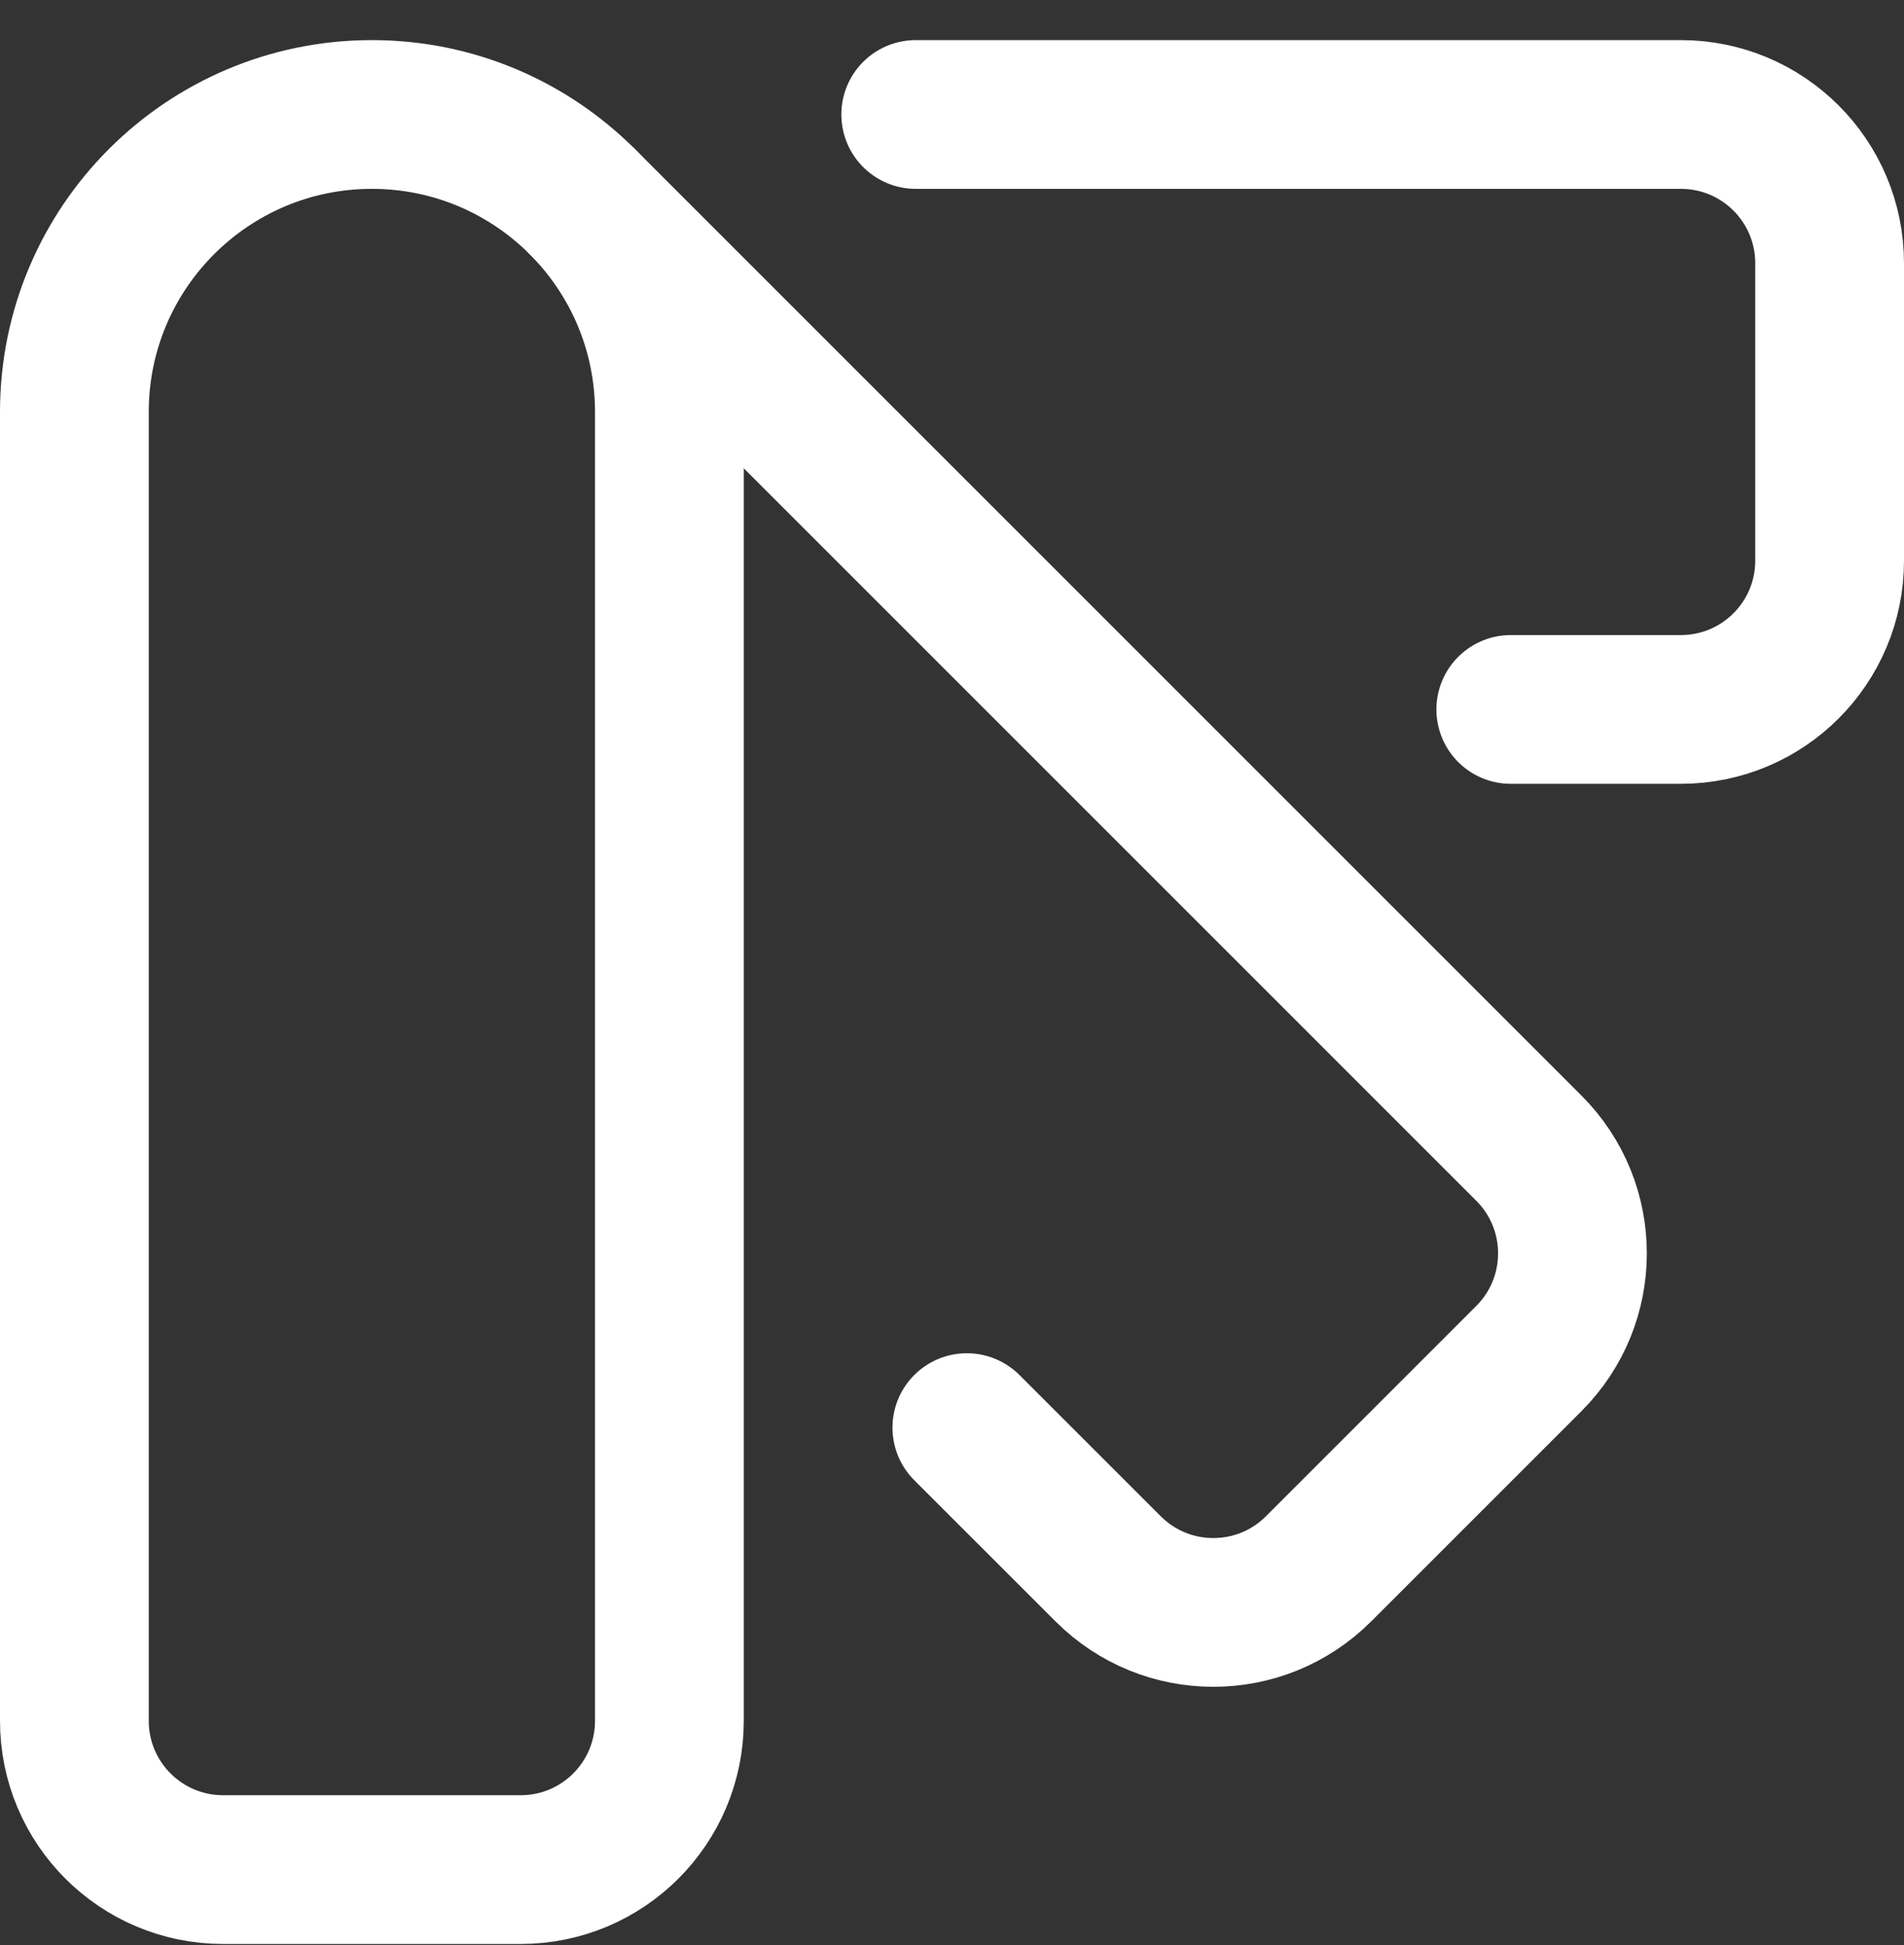 <?xml version="1.0" encoding="UTF-8"?>
<svg xmlns="http://www.w3.org/2000/svg" width="46" height="47" viewBox="0 0 46 47" fill="none">
  <rect x="0" y="0" width="46" height="47" fill="#333333" stroke="none"/>
  <g clip-path="url(#clip0_342_1095)">
    <path d="M8.984 2.766C5.015 2.766 1.797 5.984 1.797 9.953V41.578C1.797 43.563 3.406 45.172 5.391 45.172H12.578C14.563 45.172 16.172 43.563 16.172 41.578V9.953C16.172 5.984 12.954 2.766 8.984 2.766Z" stroke="white" stroke-width="3.594" stroke-miterlimit="10" stroke-linecap="round" stroke-linejoin="round"></path>
    <path d="M23.359 34.493L26.773 37.906C28.176 39.309 30.451 39.309 31.855 37.906L36.937 32.824C38.341 31.42 38.341 29.145 36.937 27.741L14.067 4.871" stroke="white" stroke-width="3.594" stroke-miterlimit="10" stroke-linecap="round" stroke-linejoin="round"></path>
    <path d="M36.5 17.141H40.609C42.594 17.141 44.203 15.532 44.203 13.547V6.359C44.203 4.375 42.594 2.766 40.609 2.766H22.124" stroke="white" stroke-width="3.594" stroke-miterlimit="10" stroke-linecap="round" stroke-linejoin="round"></path>
  </g>
  <defs>
    <clipPath id="clip0_342_1095">
      <rect width="46" height="46" fill="white" transform="translate(0 0.969)"></rect>
    </clipPath>
  </defs>
</svg>
